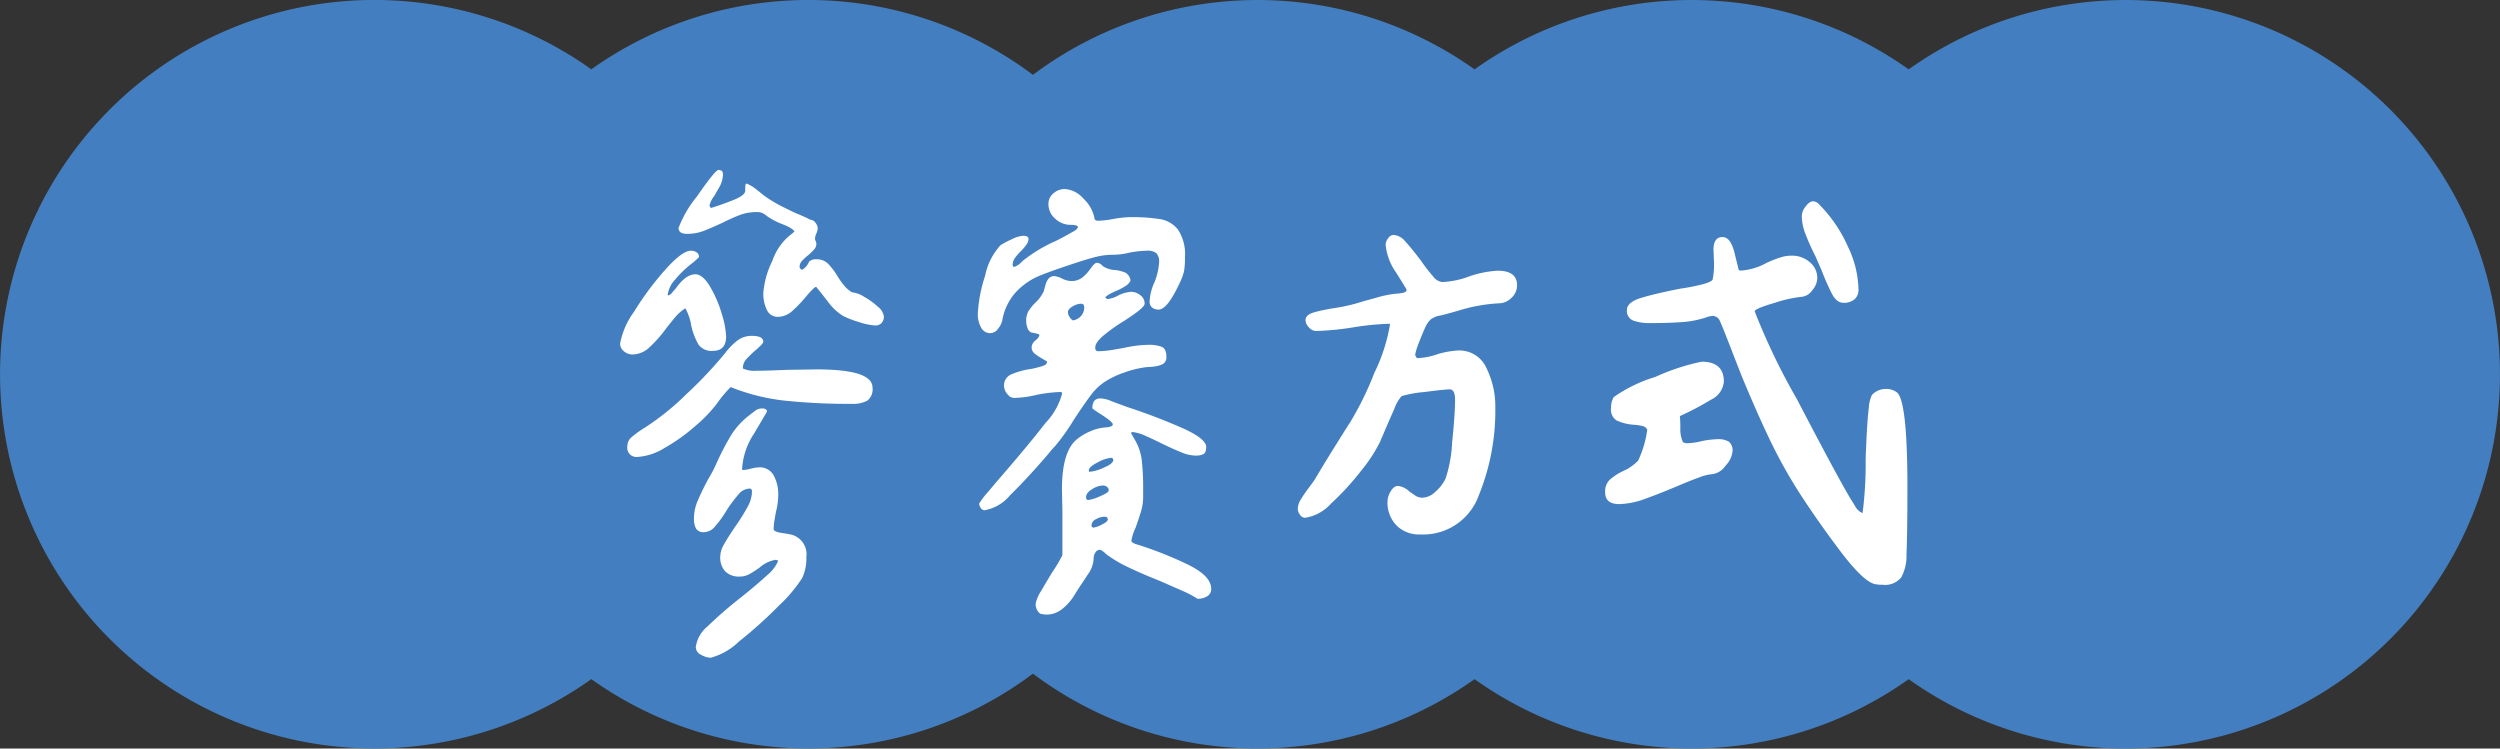 <svg xmlns="http://www.w3.org/2000/svg" width="167" height="50" viewBox="0 0 167 50">
  <rect x="0" y="0" width="167" height="50" fill="#333333" stroke="none"/>
  <g id="组_5711" data-name="组 5711" transform="translate(-85 -922.67)">
    <path id="联合_221" data-name="联合 221" d="M127.5,45.368a25.01,25.01,0,0,1-29,0A25.008,25.008,0,0,1,69,45a25.008,25.008,0,0,1-29.5.366,25,25,0,1,1,0-40.736A25.008,25.008,0,0,1,69,5a25.008,25.008,0,0,1,29.5-.366,25.01,25.01,0,0,1,29,0,25,25,0,1,1,0,40.736Z" transform="translate(85 922.67)" fill="#437fc0"/>
    <path id="路径_50765" data-name="路径 50765" d="M7.553-21.873a7.609,7.609,0,0,0-1.226,2.1q0,.394.575.394a3,3,0,0,0,1.06-.182q.484-.182,1.271-.545a12.077,12.077,0,0,1,1.226-.545,3.121,3.121,0,0,1,1.075-.182,1.12,1.12,0,0,1,.348.045,1.047,1.047,0,0,1,.318.2,5.068,5.068,0,0,0,.938.515q.091.03.409.167a1.668,1.668,0,0,1,.53.348,1.156,1.156,0,0,1-.272.242,3.81,3.81,0,0,0-1.211,1.741,5.855,5.855,0,0,0-.605,2.165,2.537,2.537,0,0,0,.227,1.09.789.789,0,0,0,.772.484,1.451,1.451,0,0,0,.954-.409,8.371,8.371,0,0,0,.984-1.044q.484-.545.575-.545.03,0,.061.045a.5.5,0,0,0,.061.076q.151.182.681.863a3.622,3.622,0,0,0,1.014.954,6.324,6.324,0,0,0,1.06.409,4.065,4.065,0,0,0,1.09.227.544.544,0,0,0,.424-.167.627.627,0,0,0,.151-.439,1.018,1.018,0,0,0-.409-.651,4.794,4.794,0,0,0-.923-.666,1.832,1.832,0,0,0-.787-.288,1.806,1.806,0,0,1-.484-.394,5.8,5.8,0,0,1-.484-.666,4.6,4.6,0,0,0-.636-.848,1.065,1.065,0,0,0-.787-.3.663.663,0,0,0-.484.151,1.11,1.11,0,0,1-.454.545.174.174,0,0,1-.121-.061.174.174,0,0,1-.061-.121.581.581,0,0,1,.136-.378,3.04,3.04,0,0,1,.439-.409,4.375,4.375,0,0,0,.378-.363.573.573,0,0,0,.167-.394.4.4,0,0,0-.045-.182.4.4,0,0,1-.045-.182.919.919,0,0,1,.091-.333.919.919,0,0,0,.091-.333.628.628,0,0,0-.151-.378.425.425,0,0,0-.333-.2,9.691,9.691,0,0,0-.938-.424q-.212-.091-.908-.439a8.966,8.966,0,0,1-1.241-.742q-.182-.151-.53-.424a2.725,2.725,0,0,0-.651-.394q-.091.03-.091.242v.242q0,.3-.8.621t-1.5.53l-.091-.151a1.6,1.6,0,0,1,.333-.666q.03-.061.3-.53a1.831,1.831,0,0,0,.272-.923l-.03-.151a.319.319,0,0,0-.272-.121Q8.779-23.644,7.553-21.873ZM3.36-14.183a5.262,5.262,0,0,0-.938,2.134.645.645,0,0,0,.257.515.863.863,0,0,0,.56.212,1.66,1.66,0,0,0,1.12-.454,8.8,8.8,0,0,0,1.15-1.3q.091-.121.484-.605a3.227,3.227,0,0,1,.787-.727,3.477,3.477,0,0,1,.394,1.15,4.4,4.4,0,0,0,.484,1.271,1.062,1.062,0,0,0,.969.424q.878,0,.878-.969a5.912,5.912,0,0,0-.3-1.529,7.833,7.833,0,0,0-.787-1.816q-.484-.8-.969-.8-.636,0-1.3.938-.061.061-.227.257a.645.645,0,0,1-.288.227l-.03-.061a1.856,1.856,0,0,1,.5-1.014,7.06,7.06,0,0,1,1-.984,4.643,4.643,0,0,0,.59-.515.352.352,0,0,0-.167-.318.69.69,0,0,0-.378-.106q-.575,0-1.71,1.271A19.539,19.539,0,0,0,3.36-14.183ZM3.194-5.8a.8.8,0,0,0-.288.621.615.615,0,0,0,.7.7,3.886,3.886,0,0,0,1.8-.605A12.221,12.221,0,0,0,7.462-6.554,9.456,9.456,0,0,0,8.9-8.053a8.125,8.125,0,0,1,.908-1.09,13.7,13.7,0,0,0,3.633.908,40.854,40.854,0,0,0,4.45.212,2.046,2.046,0,0,0,1.044-.212.951.951,0,0,0,.348-.878q0-1.211-3.724-1.211l-2,.03q-1.393.061-2.028.061a1.877,1.877,0,0,1-.908-.151v-.03a.89.89,0,0,1,.242-.605,7.026,7.026,0,0,1,.666-.636q.454-.394.454-.515,0-.394-.757-.394a1.558,1.558,0,0,0-.954.3,4.435,4.435,0,0,0-.833.848,27.606,27.606,0,0,1-2.6,2.755,17.156,17.156,0,0,1-2.785,2.24A6.772,6.772,0,0,0,3.194-5.8ZM7.6-1.529A2.987,2.987,0,0,0,7.356-.394a1.442,1.442,0,0,0,.136.7.586.586,0,0,0,.56.242A.985.985,0,0,0,8.764.167,6.985,6.985,0,0,0,9.536-.908,9.4,9.4,0,0,1,10.354-2a.978.978,0,0,1,.727-.363q.151,0,.151.212a2.169,2.169,0,0,1-.288,1A13.579,13.579,0,0,1,10.111.182q-.515.757-.757,1.2a1.687,1.687,0,0,0-.242.8,1.367,1.367,0,0,0,.333.984,1.278,1.278,0,0,0,.969.348,1.313,1.313,0,0,0,.621-.151,6.478,6.478,0,0,0,.711-.454,2.116,2.116,0,0,1,1.09-.515l.151.061a2.551,2.551,0,0,1-.742.969q-.621.575-1.71,1.453A27.993,27.993,0,0,0,8.265,6.842a2.164,2.164,0,0,0-.787,1.393.575.575,0,0,0,.348.5,1.334,1.334,0,0,0,.651.2,4.255,4.255,0,0,0,1.877-1.075,29.061,29.061,0,0,0,2.664-2.392A9.694,9.694,0,0,0,14.592,3.6a3.111,3.111,0,0,0,.272-1.393A1.349,1.349,0,0,0,13.8.7q-.121-.03-.621-.106t-.5-.257A3.931,3.931,0,0,1,12.745-.3q.061-.363.091-.515a4.641,4.641,0,0,0,.151-1.12,2.641,2.641,0,0,0-.3-1.3,1.053,1.053,0,0,0-1-.545,2.484,2.484,0,0,0-.545.091A2.484,2.484,0,0,1,10.6-3.6l-.03-.061a4.8,4.8,0,0,1,.8-2.376q.8-1.347.863-1.468,0-.212-.333-.212a.784.784,0,0,0-.469.167q-.227.167-.257.2a5.14,5.14,0,0,0-1.3,1.362A17.561,17.561,0,0,0,8.84-4a8.887,8.887,0,0,1-.545,1.029Q7.841-2.119,7.6-1.529ZM31.369-22.084a.9.9,0,0,0-.333.711,1.278,1.278,0,0,0,.454.984,1.5,1.5,0,0,0,1.029.409q.484,0,.484.151,0,.091-.212.242-.848.484-1.3.7a9.742,9.742,0,0,0-2,1.181,2.176,2.176,0,0,0-.3.257,1.12,1.12,0,0,1-.484.288l-.061-.121a.812.812,0,0,1,.151-.484,4.009,4.009,0,0,1,.424-.484,3.12,3.12,0,0,0,.333-.394.692.692,0,0,0,.151-.394q0-.212-.363-.212a2.055,2.055,0,0,0-.742.227,5.687,5.687,0,0,0-.772.409A4.3,4.3,0,0,0,26.8-16.56a9.665,9.665,0,0,0-.484,2.543,1.822,1.822,0,0,0,.212.878.682.682,0,0,0,.636.394.64.64,0,0,0,.5-.288,1.414,1.414,0,0,0,.288-.56,3.715,3.715,0,0,1,.938-1.922,4.537,4.537,0,0,1,1.5-1.044q.8-.333,2.467-.878.817-.272,1.377-.409a4.786,4.786,0,0,1,1.135-.136,4.64,4.64,0,0,0,1.12-.151,7.338,7.338,0,0,1,1.12-.121.942.942,0,0,1,.636.167.829.829,0,0,1,.182.621,4.244,4.244,0,0,1-.3,1.3,3.513,3.513,0,0,0-.333,1.3.5.5,0,0,0,.167.409.671.671,0,0,0,.439.136q.575,0,1.393-1.756a4,4,0,0,0,.3-.8,4.98,4.98,0,0,0,.061-.923,2.991,2.991,0,0,0-.454-1.847,1.9,1.9,0,0,0-1.181-.711,12.1,12.1,0,0,0-2.089-.136,7.259,7.259,0,0,0-1.06.121,6.261,6.261,0,0,1-1.06.121l-.121-.03a.29.29,0,0,1-.091-.212,2.47,2.47,0,0,0-.742-1.256,1.777,1.777,0,0,0-1.226-.621A1.126,1.126,0,0,0,31.369-22.084Zm1.922,5.631a1.212,1.212,0,0,1-.772.227,1.5,1.5,0,0,1-.575-.167,1.485,1.485,0,0,0-.545-.167.523.523,0,0,0-.363.182,1.185,1.185,0,0,0-.2.424q-.076.272-.106.394a2.435,2.435,0,0,1-.545.757,3.126,3.126,0,0,0-.484.59,1.268,1.268,0,0,0-.151.651,1.385,1.385,0,0,0,.076.439.556.556,0,0,0,.227.318,2.955,2.955,0,0,0,.333.076q.242.045.242.106,0,.151-.257.363a.6.6,0,0,0-.257.454.507.507,0,0,0,.167.394,2.563,2.563,0,0,0,.424.3l.409.242a.027.027,0,0,1,.03.03q0,.182-.242.272a6.326,6.326,0,0,1-.817.212,5.053,5.053,0,0,0-1.362.378.8.8,0,0,0-.454.772.855.855,0,0,0,.212.515.588.588,0,0,0,.454.272,6.981,6.981,0,0,0,1.544-.212,9.741,9.741,0,0,1,1.514-.182h.091l.061.061v.061a4.516,4.516,0,0,1-1.1,1.938q-1.1,1.423-2.982,3.6-.242.272-.848,1a5.33,5.33,0,0,0-.605.787.525.525,0,0,0,.106.3.309.309,0,0,0,.257.151,2.872,2.872,0,0,0,1.71-1.014q1.044-1.014,2.407-2.588.151-.182.288-.348t.288-.318a13.986,13.986,0,0,0,1.271-1.786q.7-1.06,1.12-1.62a3.71,3.71,0,0,1,.878-.863,5.656,5.656,0,0,1,1.377-.666,6.477,6.477,0,0,1,1.529-.363q.121,0,.424-.03a1.863,1.863,0,0,0,.575-.151.5.5,0,0,0,.272-.515q0-.515-.3-.651a2.317,2.317,0,0,0-.908-.136,7.971,7.971,0,0,0-1.665.212l-.711.121a5.847,5.847,0,0,1-.984.091q-.182,0-.182-.242,0-.333.53-.787a11.6,11.6,0,0,1,1.408-1q.7-.454,1.029-.727t.333-.424a.689.689,0,0,0-.288-.56.982.982,0,0,0-.621-.227,2.291,2.291,0,0,0-.848.242,1.859,1.859,0,0,1-.727.242l-.151-.091q.061-.151.666-.424a4.656,4.656,0,0,0,.681-.348.877.877,0,0,0,.348-.378.709.709,0,0,0-.333-.515,2.284,2.284,0,0,0-.7-.182A1.644,1.644,0,0,1,34.7-17.2q-.03-.03-.151-.136a.443.443,0,0,0-.3-.106q-.121,0-.394.378A2.99,2.99,0,0,1,33.292-16.454Zm-.076,1.741q.212,0,.212.242a.845.845,0,0,1-.212.575.92.92,0,0,1-.545.3.741.741,0,0,1-.333-.545q0-.212.318-.394A1.165,1.165,0,0,1,33.216-14.713Zm.878,6.494a.848.848,0,0,0-.121.5,4.616,4.616,0,0,0,.575.394q.787.515.787.666,0,.121-.2.167a1.485,1.485,0,0,1-.318.045,3.031,3.031,0,0,0-.984.257,3.6,3.6,0,0,0-.893.53q-1,.817-1,3.33l.03,1.514V2.089a10.711,10.711,0,0,1-.666,1.12q-.394.636-.757,1.271a2.359,2.359,0,0,0-.363.848.806.806,0,0,0,.3.666,2.551,2.551,0,0,0,.424.061,1.668,1.668,0,0,0,1.014-.348,3.429,3.429,0,0,0,.848-.954q.378-.605.469-.727l.439-.666a1.935,1.935,0,0,0,.378-1.029.662.662,0,0,1,.121-.424.337.337,0,0,1,.272-.182q.151,0,.454.3a8.281,8.281,0,0,0,1.211.742q.636.318,1.635.742.908.363,1.362.575.212.091.833.363A7.593,7.593,0,0,1,41,5a1.2,1.2,0,0,0,.636-.167.547.547,0,0,0,.272-.5q0-.878-1.62-1.65A25.034,25.034,0,0,0,37.03,1.393q-.454-.121-.454-.272a3.249,3.249,0,0,1,.272-.848q.242-.666.378-1.135a3.3,3.3,0,0,0,.136-.923v-.605a15.852,15.852,0,0,0-.091-1.847A3.4,3.4,0,0,0,36.819-5.6q-.242-.424-.272-.484l.091-.061a2.955,2.955,0,0,1,.908.272q.545.242,1.09.515.817.394,1.317.59a2.475,2.475,0,0,0,.893.2,1.094,1.094,0,0,0,.56-.106q.167-.106.167-.469,0-.545-1.544-1.241A39.791,39.791,0,0,0,36.3-7.811L35.244-8.2a1.866,1.866,0,0,0-.7-.182A.529.529,0,0,0,34.094-8.219Zm.621,4.465a2.853,2.853,0,0,1-.954.272l-.03-.091q0-.242.605-.545a2.332,2.332,0,0,1,.878-.3.134.134,0,0,1,.151.151Q35.365-4.026,34.715-3.754Zm.227,1.271a.288.288,0,0,1,.121.242q0,.151-.59.394A2.78,2.78,0,0,1,33.7-1.6q-.151,0-.151-.182,0-.3.409-.545a1.452,1.452,0,0,1,.711-.242A.443.443,0,0,1,34.942-2.482Zm-.151,2Q35-.484,35-.3q0,.151-.409.348a1.617,1.617,0,0,1-.59.2L33.912.151V.091a.479.479,0,0,1,.3-.409A1.2,1.2,0,0,1,34.79-.484ZM54.277.091A2.118,2.118,0,0,0,55.867.7a3.944,3.944,0,0,0,3.92-2.619,15.011,15.011,0,0,0,1.1-5.888,5.739,5.739,0,0,0-.59-2.6,1.977,1.977,0,0,0-1.892-1.181,5.855,5.855,0,0,0-1.362.242,4.538,4.538,0,0,1-1.393.272l-.121-.212a4.244,4.244,0,0,1,.257-.833q.227-.59.409-.984a1.625,1.625,0,0,1,.378-.56,1.433,1.433,0,0,1,.621-.257q.3-.061,1.241-.333a11,11,0,0,1,2.664-.484,1.212,1.212,0,0,0,.863-.363,1.14,1.14,0,0,0,.378-.848q0-.969-1.3-.969a7.044,7.044,0,0,0-1.847.363,5.834,5.834,0,0,1-1.847.394.864.864,0,0,1-.59-.348,11.85,11.85,0,0,1-.833-1.075q-.666-.878-1.06-1.3a1.105,1.105,0,0,0-.787-.424.453.453,0,0,0-.348.227.718.718,0,0,0-.167.409,3.794,3.794,0,0,0,.7,1.877q.7,1.12.7,1.15,0,.182-.363.227t-.424.045a7.233,7.233,0,0,0-1.181.242q-.636.182-.878.242a12.138,12.138,0,0,1-1.877.454,12.135,12.135,0,0,0-1.423.288q-.605.167-.605.53a.716.716,0,0,0,.227.484.65.65,0,0,0,.469.242,18.423,18.423,0,0,0,2.482-.242,18.37,18.37,0,0,1,2.452-.242v.121a11.6,11.6,0,0,1-1.029,3.148,20.991,20.991,0,0,1-1.574,3.239q-.454.7-1.726,2.755l-.727,1.211q-.151.212-.424.575a7.682,7.682,0,0,0-.469.7,1.214,1.214,0,0,0-.2.605.662.662,0,0,0,.151.409.425.425,0,0,0,.333.2,2.925,2.925,0,0,0,1.741-.954,17.746,17.746,0,0,0,2.013-2.195A10.122,10.122,0,0,0,53.2-5.51q.03-.091.106-.257t.2-.469q.3-.7.636-1.453a2.463,2.463,0,0,1,.484-.848,7.143,7.143,0,0,1,1.5-.272q1.377-.182,1.71-.182.363,0,.363.7,0,.938-.2,2.876a8.666,8.666,0,0,1-.439,2.392,2.727,2.727,0,0,1-.666.863,1.342,1.342,0,0,1-.878.409.908.908,0,0,1-.53-.182q-.257-.182-.318-.212a1.305,1.305,0,0,0-.787-.394q-.272,0-.484.363a1.344,1.344,0,0,0-.212.666A2.2,2.2,0,0,0,54.277.091ZM84.875-15a.836.836,0,0,0,.272-.681,6.88,6.88,0,0,0-.7-2.831,9.345,9.345,0,0,0-1.665-2.558q-.03-.03-.242-.257a.6.6,0,0,0-.424-.227q-.242,0-.5.348a1.091,1.091,0,0,0-.257.621,3.4,3.4,0,0,0,.227,1.166,15.339,15.339,0,0,0,.681,1.529l.424.969a15.2,15.2,0,0,0,.681,1.544q.318.605.772.605A1.1,1.1,0,0,0,84.875-15Zm1.3,19a1.977,1.977,0,0,0,.575.061,1.38,1.38,0,0,0,1.256-.5,3,3,0,0,0,.348-1.5q.061-1.514.061-4.511,0-5.873-.727-6.357a1.184,1.184,0,0,0-.7-.212,1.281,1.281,0,0,0-.938.394,2.225,2.225,0,0,0-.212.863q-.091.711-.151,1.968t-.061,1.589A25.506,25.506,0,0,1,85.42-.727a.944.944,0,0,1-.484-.439q-.212-.348-.272-.439Q83.815-3,81.015-8.371a43.076,43.076,0,0,1-2.8-5.828q0-.182,1.347-.575a8.455,8.455,0,0,1,1.741-.394.975.975,0,0,0,.742-.424,1.308,1.308,0,0,0,.348-.817,1.348,1.348,0,0,0-.515-1.09,1.8,1.8,0,0,0-1.181-.424,2.518,2.518,0,0,0-.772.121,9.427,9.427,0,0,0-.923.363,4.057,4.057,0,0,1-1.726.515l-.121-.03q-.03-.091-.288-1.15t-.8-1.06q-.605,0-.605.848l.03.727a5.045,5.045,0,0,1-.091,1.271q-.091.151-.636.3a14.085,14.085,0,0,1-1.514.3q-1.7.333-2.634.621t-.938.8a.682.682,0,0,0,.424.711,3.121,3.121,0,0,0,1.12.167q1.211,0,2.089-.061a6.471,6.471,0,0,0,1.6-.3,1.926,1.926,0,0,1,.515-.121.591.591,0,0,1,.394.212q.121.182,1.029,2.543L77.337-9.9q1,2.422,1.892,4.284a32.814,32.814,0,0,0,1.983,3.557q1.15,1.786,2.664,3.8T86.176,4ZM76.262-3.89a1.625,1.625,0,0,0,.469-.954.741.741,0,0,0-.242-.651,1.357,1.357,0,0,0-.757-.167A6.192,6.192,0,0,0,74.7-5.54a4.447,4.447,0,0,1-1.06.151l-.212-.061a2.061,2.061,0,0,1-.182-.923,8.279,8.279,0,0,0-.03-.833,19.305,19.305,0,0,0,2.089-1.1,1.471,1.471,0,0,0,.848-1.2q0-1.332-1.483-1.332a14.487,14.487,0,0,0-3.088,1.014A9.835,9.835,0,0,0,68.8-8.477a1.387,1.387,0,0,0-.182.727.861.861,0,0,0,.363.833,3.283,3.283,0,0,0,1.12.288,3.36,3.36,0,0,1,.636.091.463.463,0,0,1,.3.242,7.013,7.013,0,0,1-.605,2.059,3.107,3.107,0,0,1-1,.7,3.815,3.815,0,0,0-.908.59,1.094,1.094,0,0,0-.3.833q0,.787.938.787a5.192,5.192,0,0,0,1.68-.333Q71.8-2,73.159-2.573q.7-.3,1.332-.53A3.177,3.177,0,0,1,75.4-3.33,1.252,1.252,0,0,0,76.262-3.89Z" transform="translate(124 957.67)" fill="#fff"/>
  </g>
</svg>
